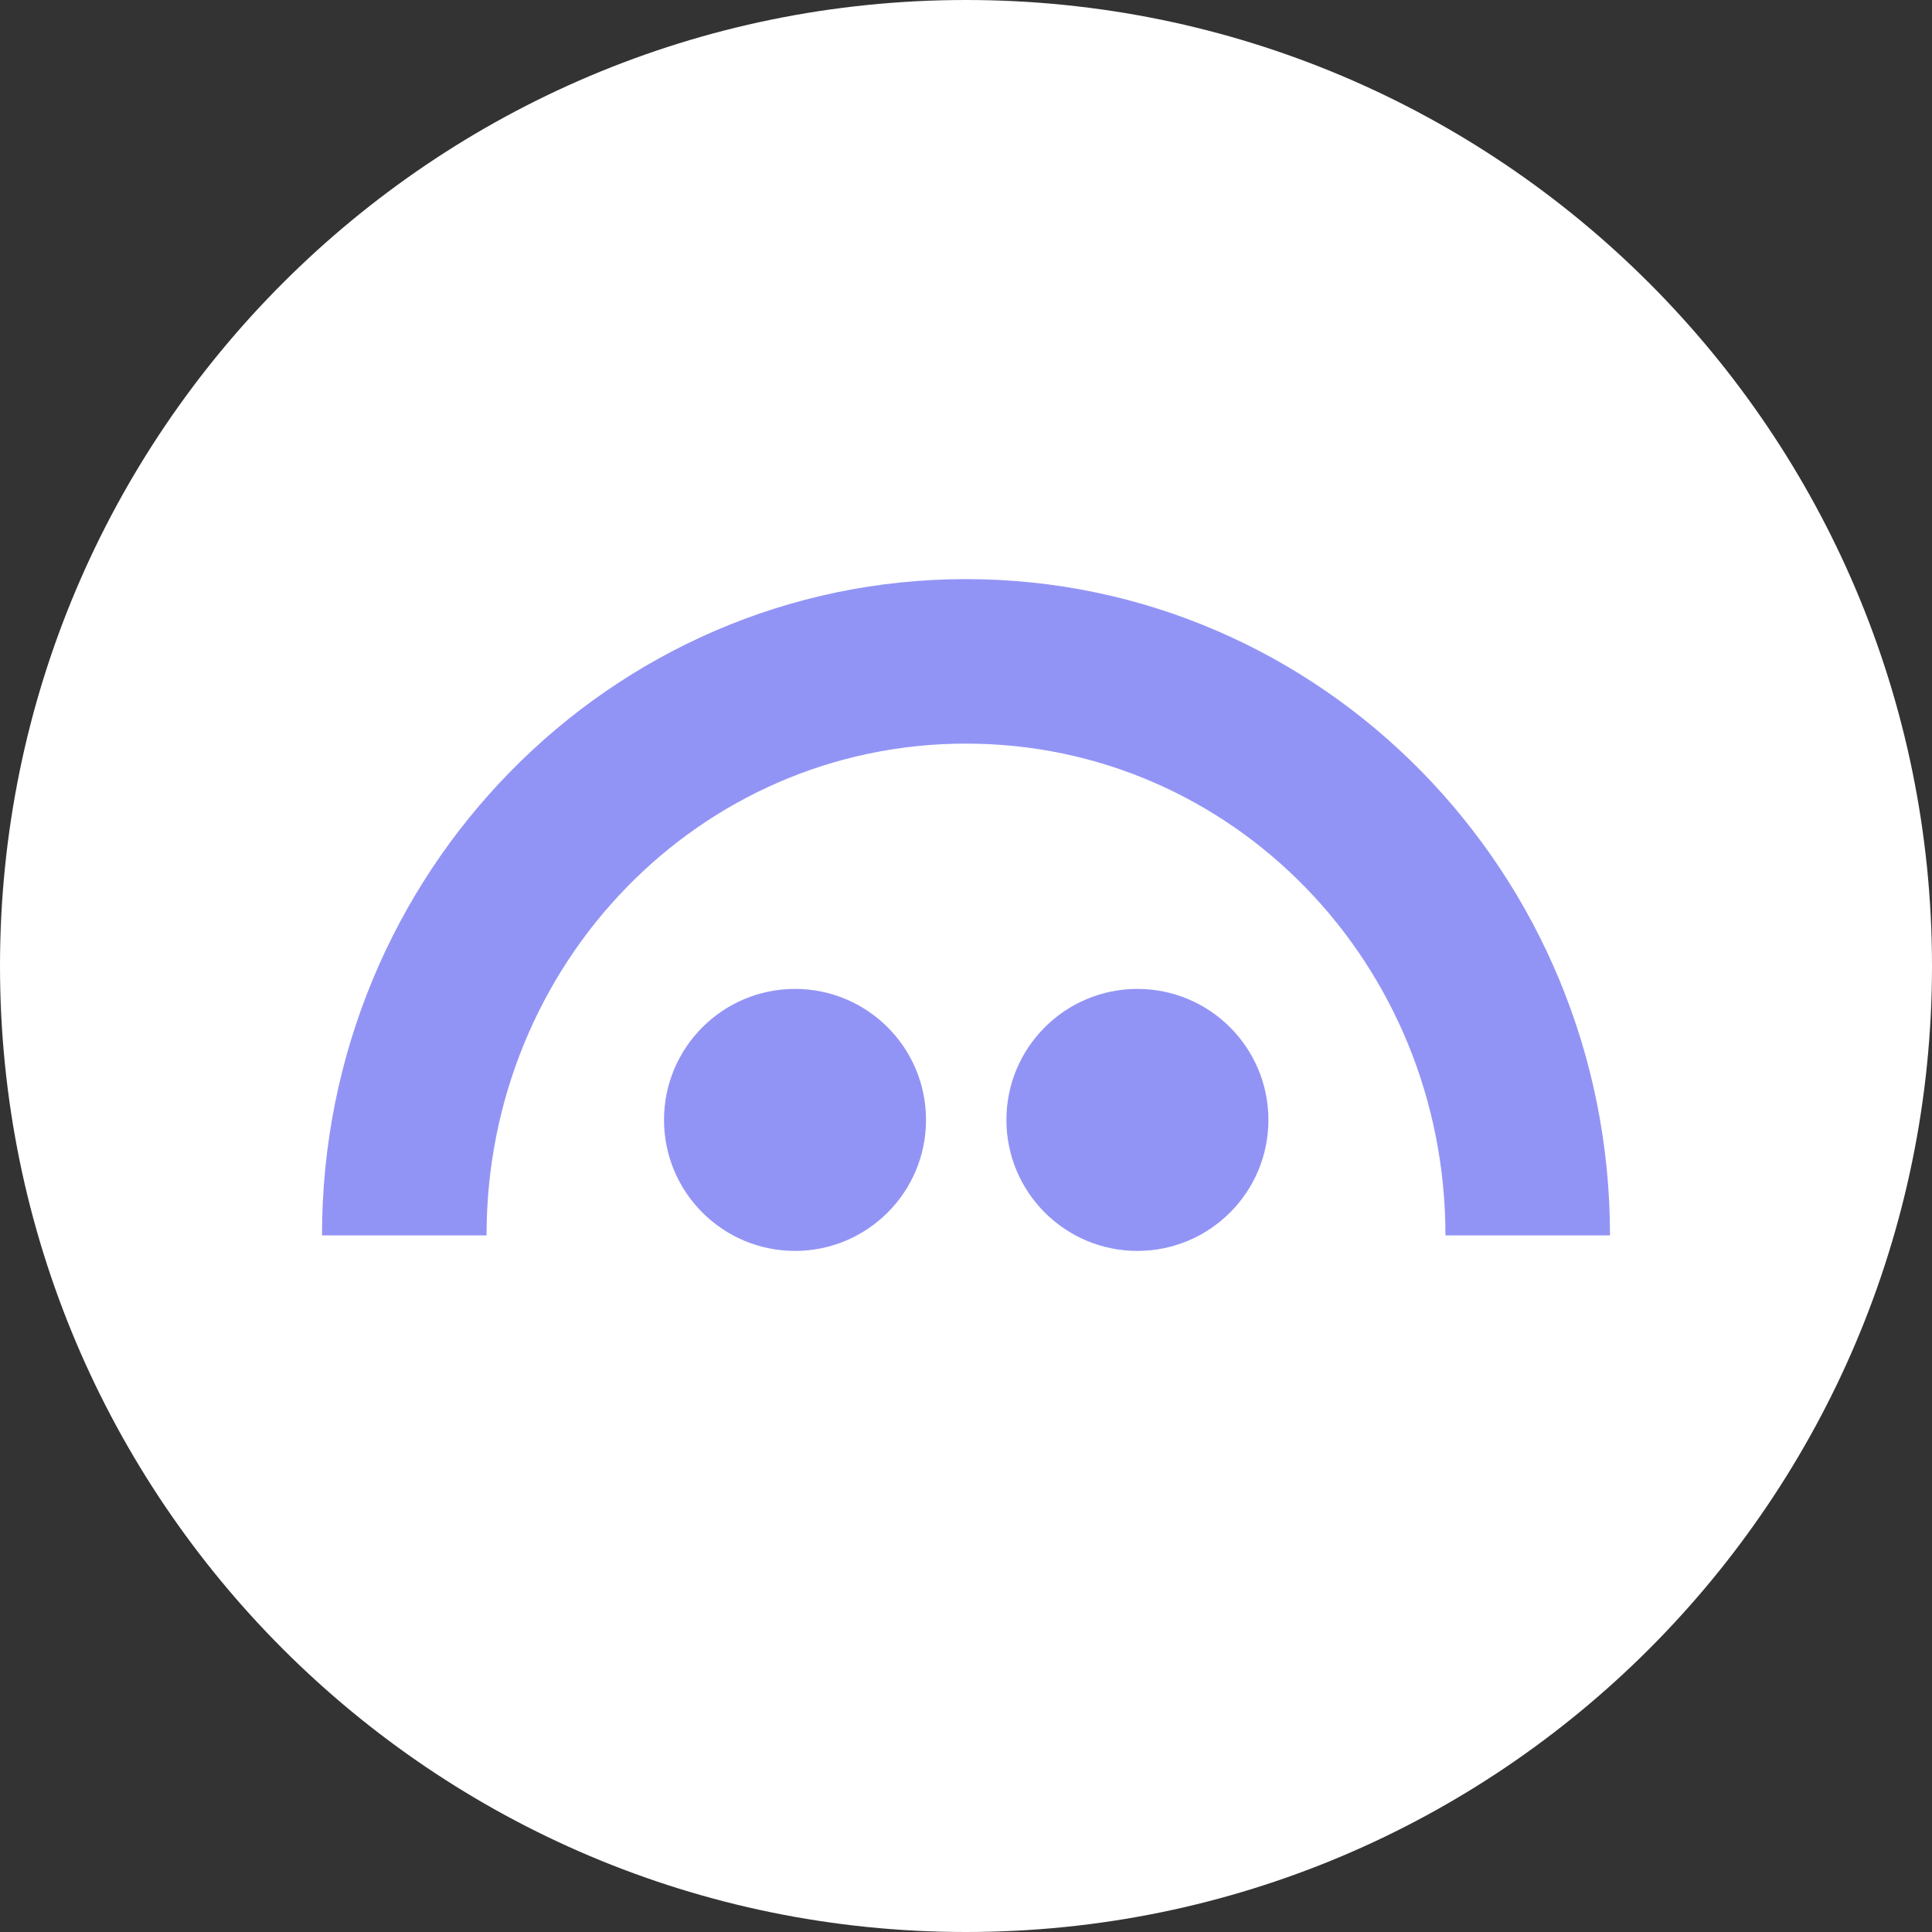 <svg width="36" height="36" viewBox="0 0 36 36" fill="none" xmlns="http://www.w3.org/2000/svg">
<rect x="0" y="0" width="36" height="36" fill="#333333" stroke="none"/>
<path d="M18 36C27.941 36 36 27.941 36 18C36 8.059 27.941 0 18 0C8.059 0 0 8.059 0 18C0 27.941 8.059 36 18 36Z" fill="white"/>
<path d="M14.814 23.309C16.162 23.309 17.255 22.216 17.255 20.868C17.255 19.52 16.162 18.427 14.814 18.427C13.466 18.427 12.373 19.52 12.373 20.868C12.373 22.216 13.466 23.309 14.814 23.309Z" fill="#9294F5"/>
<path d="M21.194 23.309C22.542 23.309 23.635 22.216 23.635 20.868C23.635 19.52 22.542 18.427 21.194 18.427C19.846 18.427 18.753 19.52 18.753 20.868C18.753 22.216 19.846 23.309 21.194 23.309Z" fill="#9294F5"/>
<path d="M18 10.791C11.372 10.791 5.998 16.267 6 23.02H9.066C9.066 17.959 13.034 13.856 18 13.856C22.966 13.856 26.934 17.959 26.934 23.02H30C30.001 16.267 24.628 10.791 18 10.791Z" fill="#9294F5"/>
</svg>
